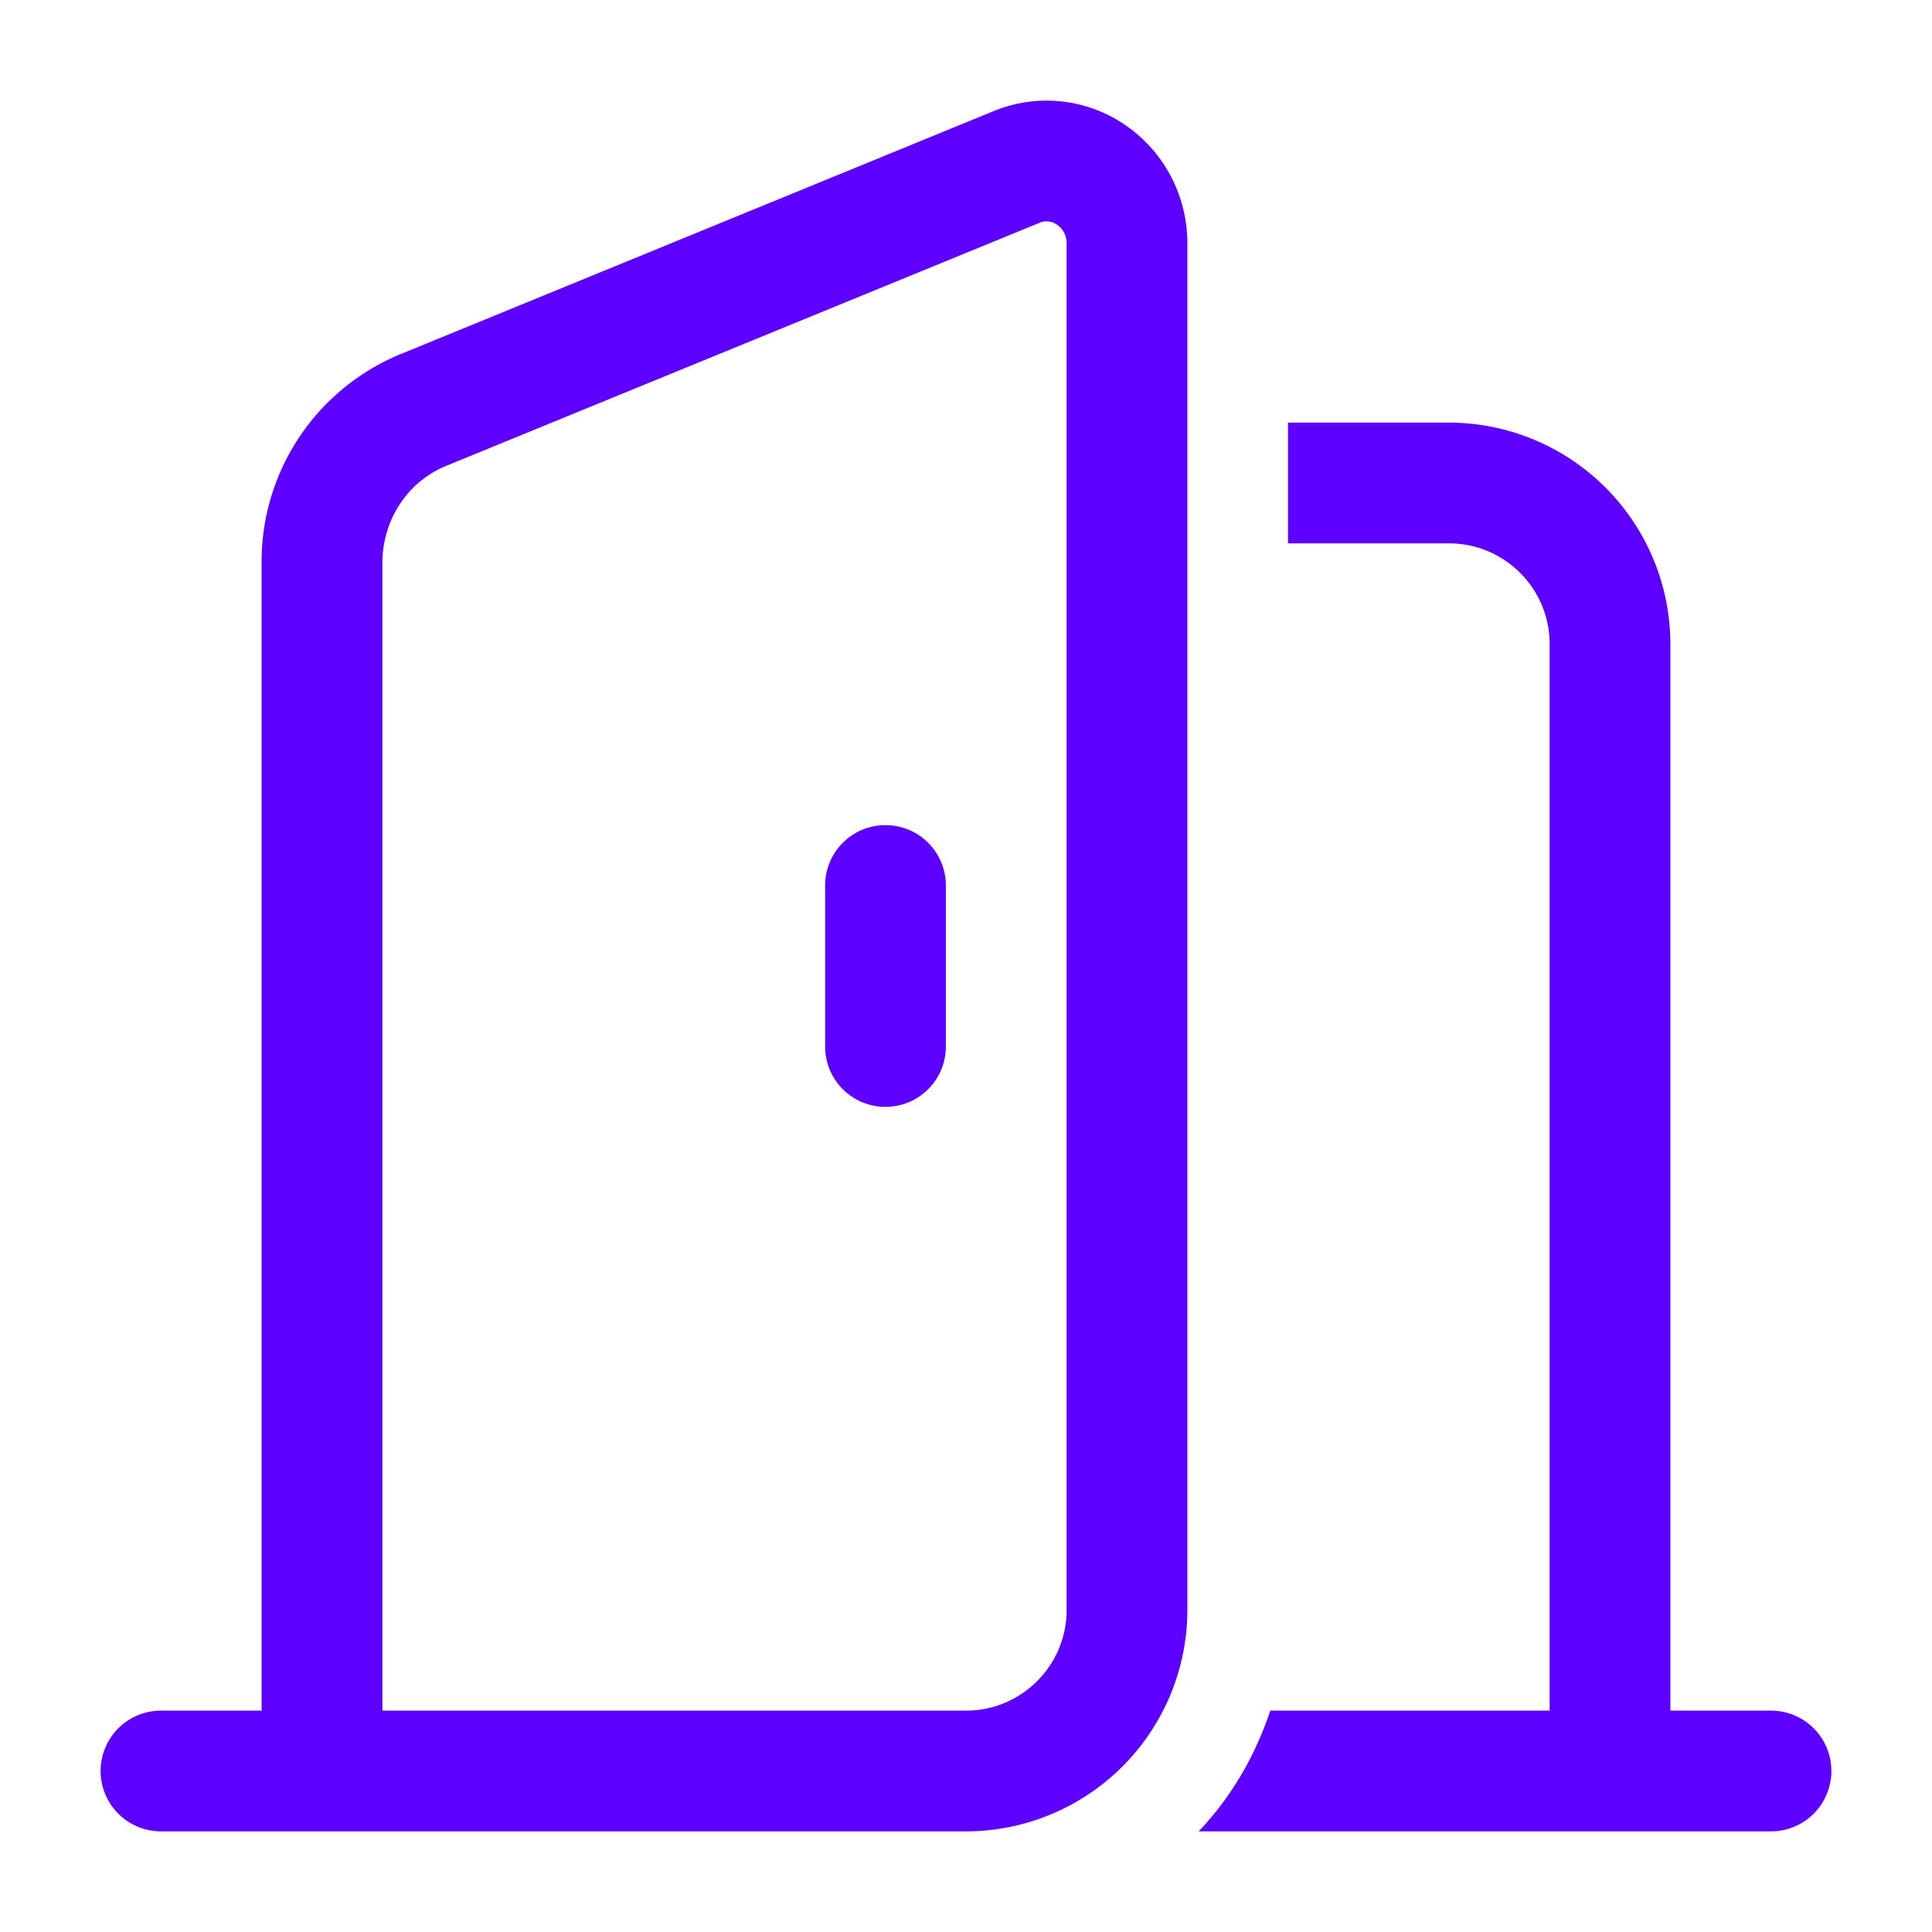 <svg xmlns="http://www.w3.org/2000/svg" version="1.1" xmlns:xlink="http://www.w3.org/1999/xlink" width="512" height="512" x="0" y="0" viewBox="0 0 24 24" style="enable-background:new 0 0 512 512" xml:space="preserve" class=""><g><path d="M13.966 1.545a1.726 1.726 0 0 0-1.622-.165L4.974 4.4A2.786 2.786 0 0 0 3.25 6.998V21.25H2a.75.75 0 0 0 0 1.5h10A2.753 2.753 0 0 0 14.75 20V3.025c0-.597-.293-1.15-.784-1.48zM13.25 20c0 .69-.56 1.25-1.25 1.25H4.75V6.997c0-.537.31-1.011.791-1.209l7.372-3.02a.223.223 0 0 1 .217.023c.036.024.12.096.12.234zm-1.5-9v2a.75.75 0 0 1-1.5 0v-2a.75.75 0 0 1 1.5 0zm11 11a.75.75 0 0 1-.75.75h-7.11c.403-.423.702-.935.89-1.5h3.47V8c0-.69-.56-1.25-1.25-1.25h-2v-1.5h2A2.753 2.753 0 0 1 20.75 8v13.25H22a.75.75 0 0 1 .75.75z" fill="#5d00ff" opacity="1" data-original="#000000" class=""></path></g></svg>
